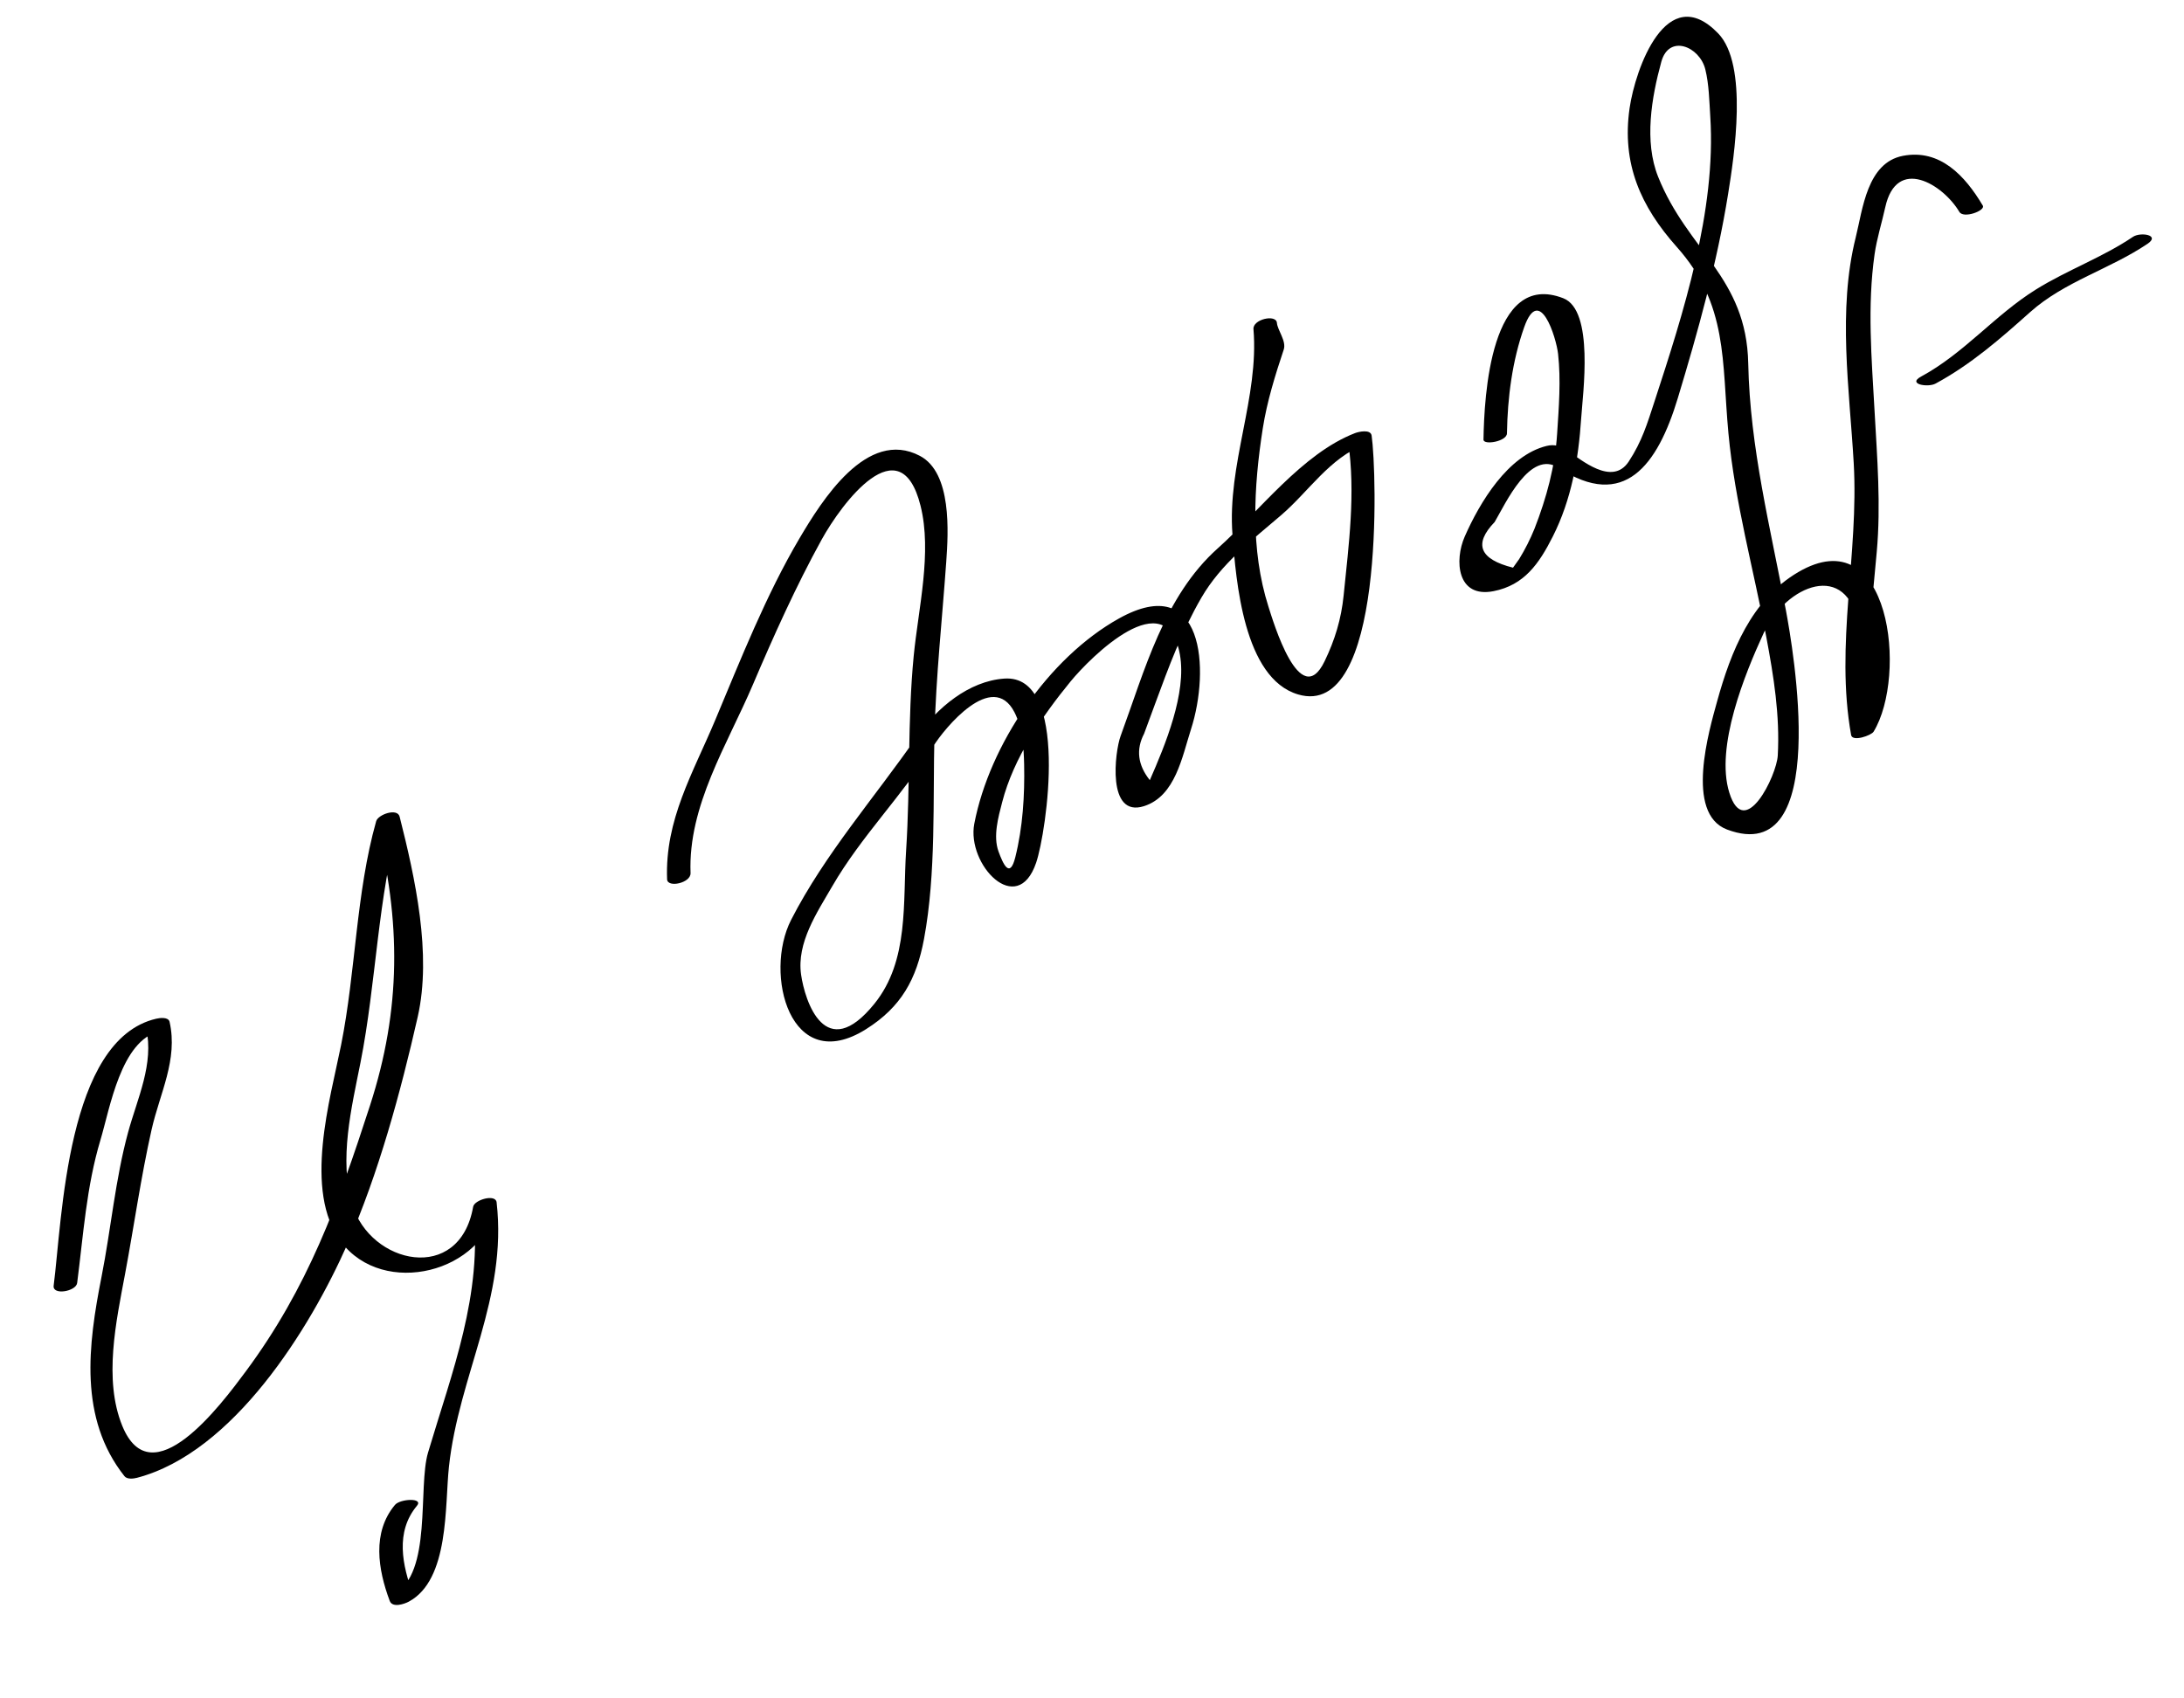 <?xml version="1.0" encoding="utf-8"?>
<!DOCTYPE svg PUBLIC "-//W3C//DTD SVG 1.1//EN" "http://www.w3.org/Graphics/SVG/1.1/DTD/svg11.dtd">
<svg version="1.1" id="Layer_3" xmlns="http://www.w3.org/2000/svg" x="0px" y="0px"
	 width="180px" height="140px" viewBox="0 0 180 140" enable-background="new 0 0 180 140"
	 xml:space="preserve">
		<path d="M6.359,105.758c0.515-3.982,0.759-7.928,1.921-11.793c0.783-2.605,1.684-8.21,4.87-8.953
			c-0.369-0.087-0.737-0.173-1.105-0.26c0.666,2.945-0.731,5.803-1.489,8.589c-1.054,3.876-1.409,7.956-2.186,11.895
			c-1.111,5.628-1.897,11.668,1.888,16.449c0.219,0.275,0.748,0.206,1.034,0.131c7.938-2.083,14.251-12.271,17.335-19.247
			c2.56-5.791,4.401-12.58,5.799-18.744c1.175-5.183-0.216-11.468-1.489-16.504c-0.188-0.747-1.779-0.18-1.934,0.371
			c-1.672,5.939-1.677,12.368-2.889,18.436c-0.894,4.472-3.143,12.037-0.011,16.227c3.483,4.659,11.833,2.559,12.829-3.102
			c-0.645,0.123-1.29,0.247-1.934,0.37c0.807,7.052-1.75,13.478-3.72,20.112c-0.854,2.878,0.359,9.955-2.799,11.653
			c0.524,0.02,1.049,0.039,1.573,0.059c-0.902-2.409-1.489-5.172,0.31-7.323c0.572-0.684-1.386-0.581-1.809-0.076
			c-1.901,2.272-1.405,5.32-0.433,7.917c0.222,0.593,1.203,0.258,1.573,0.059c3.353-1.804,2.961-7.92,3.307-11.12
			c0.817-7.567,4.833-13.888,3.929-21.798c-0.082-0.712-1.833-0.208-1.934,0.37c-1.125,6.39-8.474,4.754-9.961-0.184
			c-1.117-3.706-0.056-8.01,0.672-11.682c1.311-6.612,1.415-13.682,3.234-20.142c-0.645,0.124-1.29,0.247-1.934,0.371
			c2.049,8.109,2.066,15.334-0.514,23.296c-2.633,8.124-5.116,15.005-10.236,21.911c-2.075,2.799-7.77,10.406-10.181,4.482
			c-1.556-3.823-0.499-8.613,0.232-12.516c0.743-3.961,1.301-7.961,2.186-11.894c0.673-2.99,2.189-5.767,1.484-8.884
			c-0.097-0.428-0.821-0.326-1.105-0.26c-7.404,1.729-7.74,16.514-8.45,22.006C4.317,106.797,6.269,106.455,6.359,105.758
			L6.359,105.758z"/>

		<path d="M56.914,71.967c-0.213-5.552,3.029-10.584,5.142-15.542c1.707-4.006,3.554-8.119,5.656-11.934
			c1.672-3.036,6.49-9.457,8.156-2.804c0.967,3.86-0.185,8.489-0.563,12.386c-0.516,5.303-0.277,10.703-0.625,16.025
			c-0.28,4.278,0.262,9.079-2.61,12.637c-4.054,5.021-5.735-0.212-6.046-2.396c-0.376-2.636,1.317-5.123,2.568-7.284
			c2.387-4.125,5.826-7.528,8.344-11.567c0.883-1.417,4.855-6.307,6.673-2.778c0.646,1.254,0.77,2.916,0.798,4.307
			c0.052,2.554-0.109,5.166-0.729,7.647c-0.453,1.817-1.01,0.541-1.382-0.473c-0.461-1.261-0.02-2.827,0.301-4.067
			c0.94-3.643,3.282-7.076,5.633-9.947c1.659-2.025,7.927-8.265,9.014-2.225c0.573,3.18-1.218,7.481-2.479,10.357
			c-0.995-1.25-1.152-2.528-0.47-3.834c0.304-0.826,0.608-1.652,0.913-2.477c1.121-3.039,2.181-5.923,3.807-8.729
			c1.615-2.79,4.165-4.741,6.566-6.797c2.274-1.946,3.992-4.718,6.9-5.84c-0.456-0.069-0.911-0.138-1.366-0.207
			c0.617,4.236,0.049,8.444-0.377,12.668c-0.195,1.931-0.72,3.663-1.568,5.415c-2.031,4.194-4.251-3.324-4.627-4.501
			c-1.506-4.718-1.223-9.877-0.467-14.697c0.349-2.218,1.018-4.372,1.727-6.496c0.233-0.7-0.512-1.588-0.563-2.201
			c-0.062-0.735-2-0.299-1.932,0.518c0.469,5.623-2.176,11.133-1.73,16.94c0.289,3.772,0.911,11.845,5.409,13.172
			c7.159,2.113,6.487-18.401,6.06-21.336c-0.08-0.55-1.071-0.32-1.366-0.207c-4.351,1.679-7.885,6.436-11.315,9.498
			c-4.435,3.959-6.034,10.11-8.012,15.48c-0.465,1.261-1.155,6.763,1.939,5.77c2.579-0.829,3.131-4.055,3.873-6.359
			c1.568-4.873,1.073-13.015-5.937-9.112c-5.838,3.25-10.675,10.411-11.93,16.921c-0.649,3.367,3.537,7.785,5.095,3.222
			c0.862-2.524,2.792-15.56-2.619-15.185c-2.928,0.203-5.568,2.418-7.204,4.782c-3.474,5.019-7.574,9.653-10.37,15.108
			c-2.275,4.438-0.083,12.955,6.179,9.008c2.898-1.827,4.155-4.107,4.775-7.436c1.008-5.406,0.72-11.442,0.862-16.916
			c0.125-4.768,0.633-9.425,0.97-14.173c0.172-2.424,0.477-7.331-2.168-8.729c-4.368-2.309-8.106,3.713-9.928,6.797
			c-2.752,4.662-4.85,9.984-6.94,14.969c-1.837,4.383-4.16,8.23-3.971,13.137C55.01,73.206,56.946,72.79,56.914,71.967
			L56.914,71.967z"/>

		<path d="M124.2,35.722c0.048-2.956,0.433-5.961,1.421-8.754c1.266-3.575,2.642,0.852,2.792,2.201
			c0.242,2.167,0.063,4.416-0.078,6.579c-0.178,2.738-0.871,5.281-1.866,7.837c-0.351,0.864-0.77,1.695-1.258,2.491
			c-0.171,0.24-0.341,0.479-0.511,0.718c-2.762-0.694-3.267-1.948-1.515-3.762c0.9-1.525,2.921-6.009,5.28-4.463
			c5.39,3.53,8.144-0.215,9.813-5.741c1.677-5.546,3.226-11.1,4.147-16.828c0.5-3.107,1.68-10.656-0.814-13.244
			c-4.261-4.421-6.837,2.947-7.302,6.15c-0.665,4.583,0.914,8.113,3.89,11.452c4.24,4.758,3.699,9.397,4.255,15.363
			c0.528,5.666,2.08,11.227,3.125,16.809c0.608,3.248,1.123,6.425,0.941,9.746c-0.091,1.663-2.738,7.093-3.993,3.066
			c-1.177-3.774,1.284-9.801,2.831-13.159c1.839-3.992,6.919-6.013,7.799-0.629c0.449,2.745,0.986,6.332-0.515,8.796
			c0.618-0.093,1.236-0.185,1.854-0.278c-0.875-4.882-0.265-9.671,0.18-14.567c0.353-3.878,0.035-7.766-0.18-11.642
			c-0.24-4.322-0.61-8.603,0.004-12.913c0.184-1.289,0.598-2.59,0.878-3.864c0.932-4.237,4.754-1.902,6.108,0.38
			c0.344,0.579,2.176-0.107,1.932-0.518c-1.468-2.473-3.53-4.684-6.576-4.104c-2.972,0.565-3.319,4.406-3.9,6.735
			c-1.499,6.007-0.515,12.481-0.164,18.574c0.432,7.504-1.547,14.99-0.213,22.436c0.104,0.584,1.664,0.036,1.854-0.278
			c2.807-4.607,1.38-17.605-6.214-13.15c-3.867,2.27-5.552,6.554-6.682,10.645c-0.648,2.346-2.691,9.252,0.818,10.573
			c8.647,3.253,5.408-15.084,4.848-18.082c-1.272-6.794-2.963-13.386-3.103-20.338c-0.144-7.128-4.976-9.266-7.427-15.387
			c-1.168-2.918-0.542-6.537,0.262-9.476c0.633-2.312,3.159-1.263,3.626,0.618c0.307,1.238,0.329,2.635,0.41,3.896
			c0.499,7.74-2.227,16.236-4.602,23.5c-0.595,1.821-1.024,3.266-2.117,4.933c-1.364,2.079-3.935-0.167-5.048-0.896
			c-0.589-0.386-1.062-0.55-1.723-0.388c-3.195,0.783-5.508,4.656-6.747,7.469c-0.861,1.955-0.65,5.096,2.377,4.502
			c2.533-0.497,3.755-2.275,4.881-4.505c1.538-3.047,2.119-6.375,2.338-9.735c0.134-2.052,1.088-8.909-1.473-9.905
			c-6.007-2.337-6.521,8.11-6.578,11.654C122.261,36.715,124.189,36.396,124.2,35.722L124.2,35.722z"/>

		<path d="M175.795,19.522c-2.521,1.702-5.414,2.732-7.997,4.34c-3.395,2.112-5.901,5.25-9.476,7.184
			c-1.146,0.62,0.569,0.916,1.199,0.575c2.921-1.58,5.33-3.688,7.796-5.891c2.833-2.53,6.569-3.537,9.677-5.633
			C178.079,19.365,176.407,19.109,175.795,19.522L175.795,19.522z"/>

</svg>
